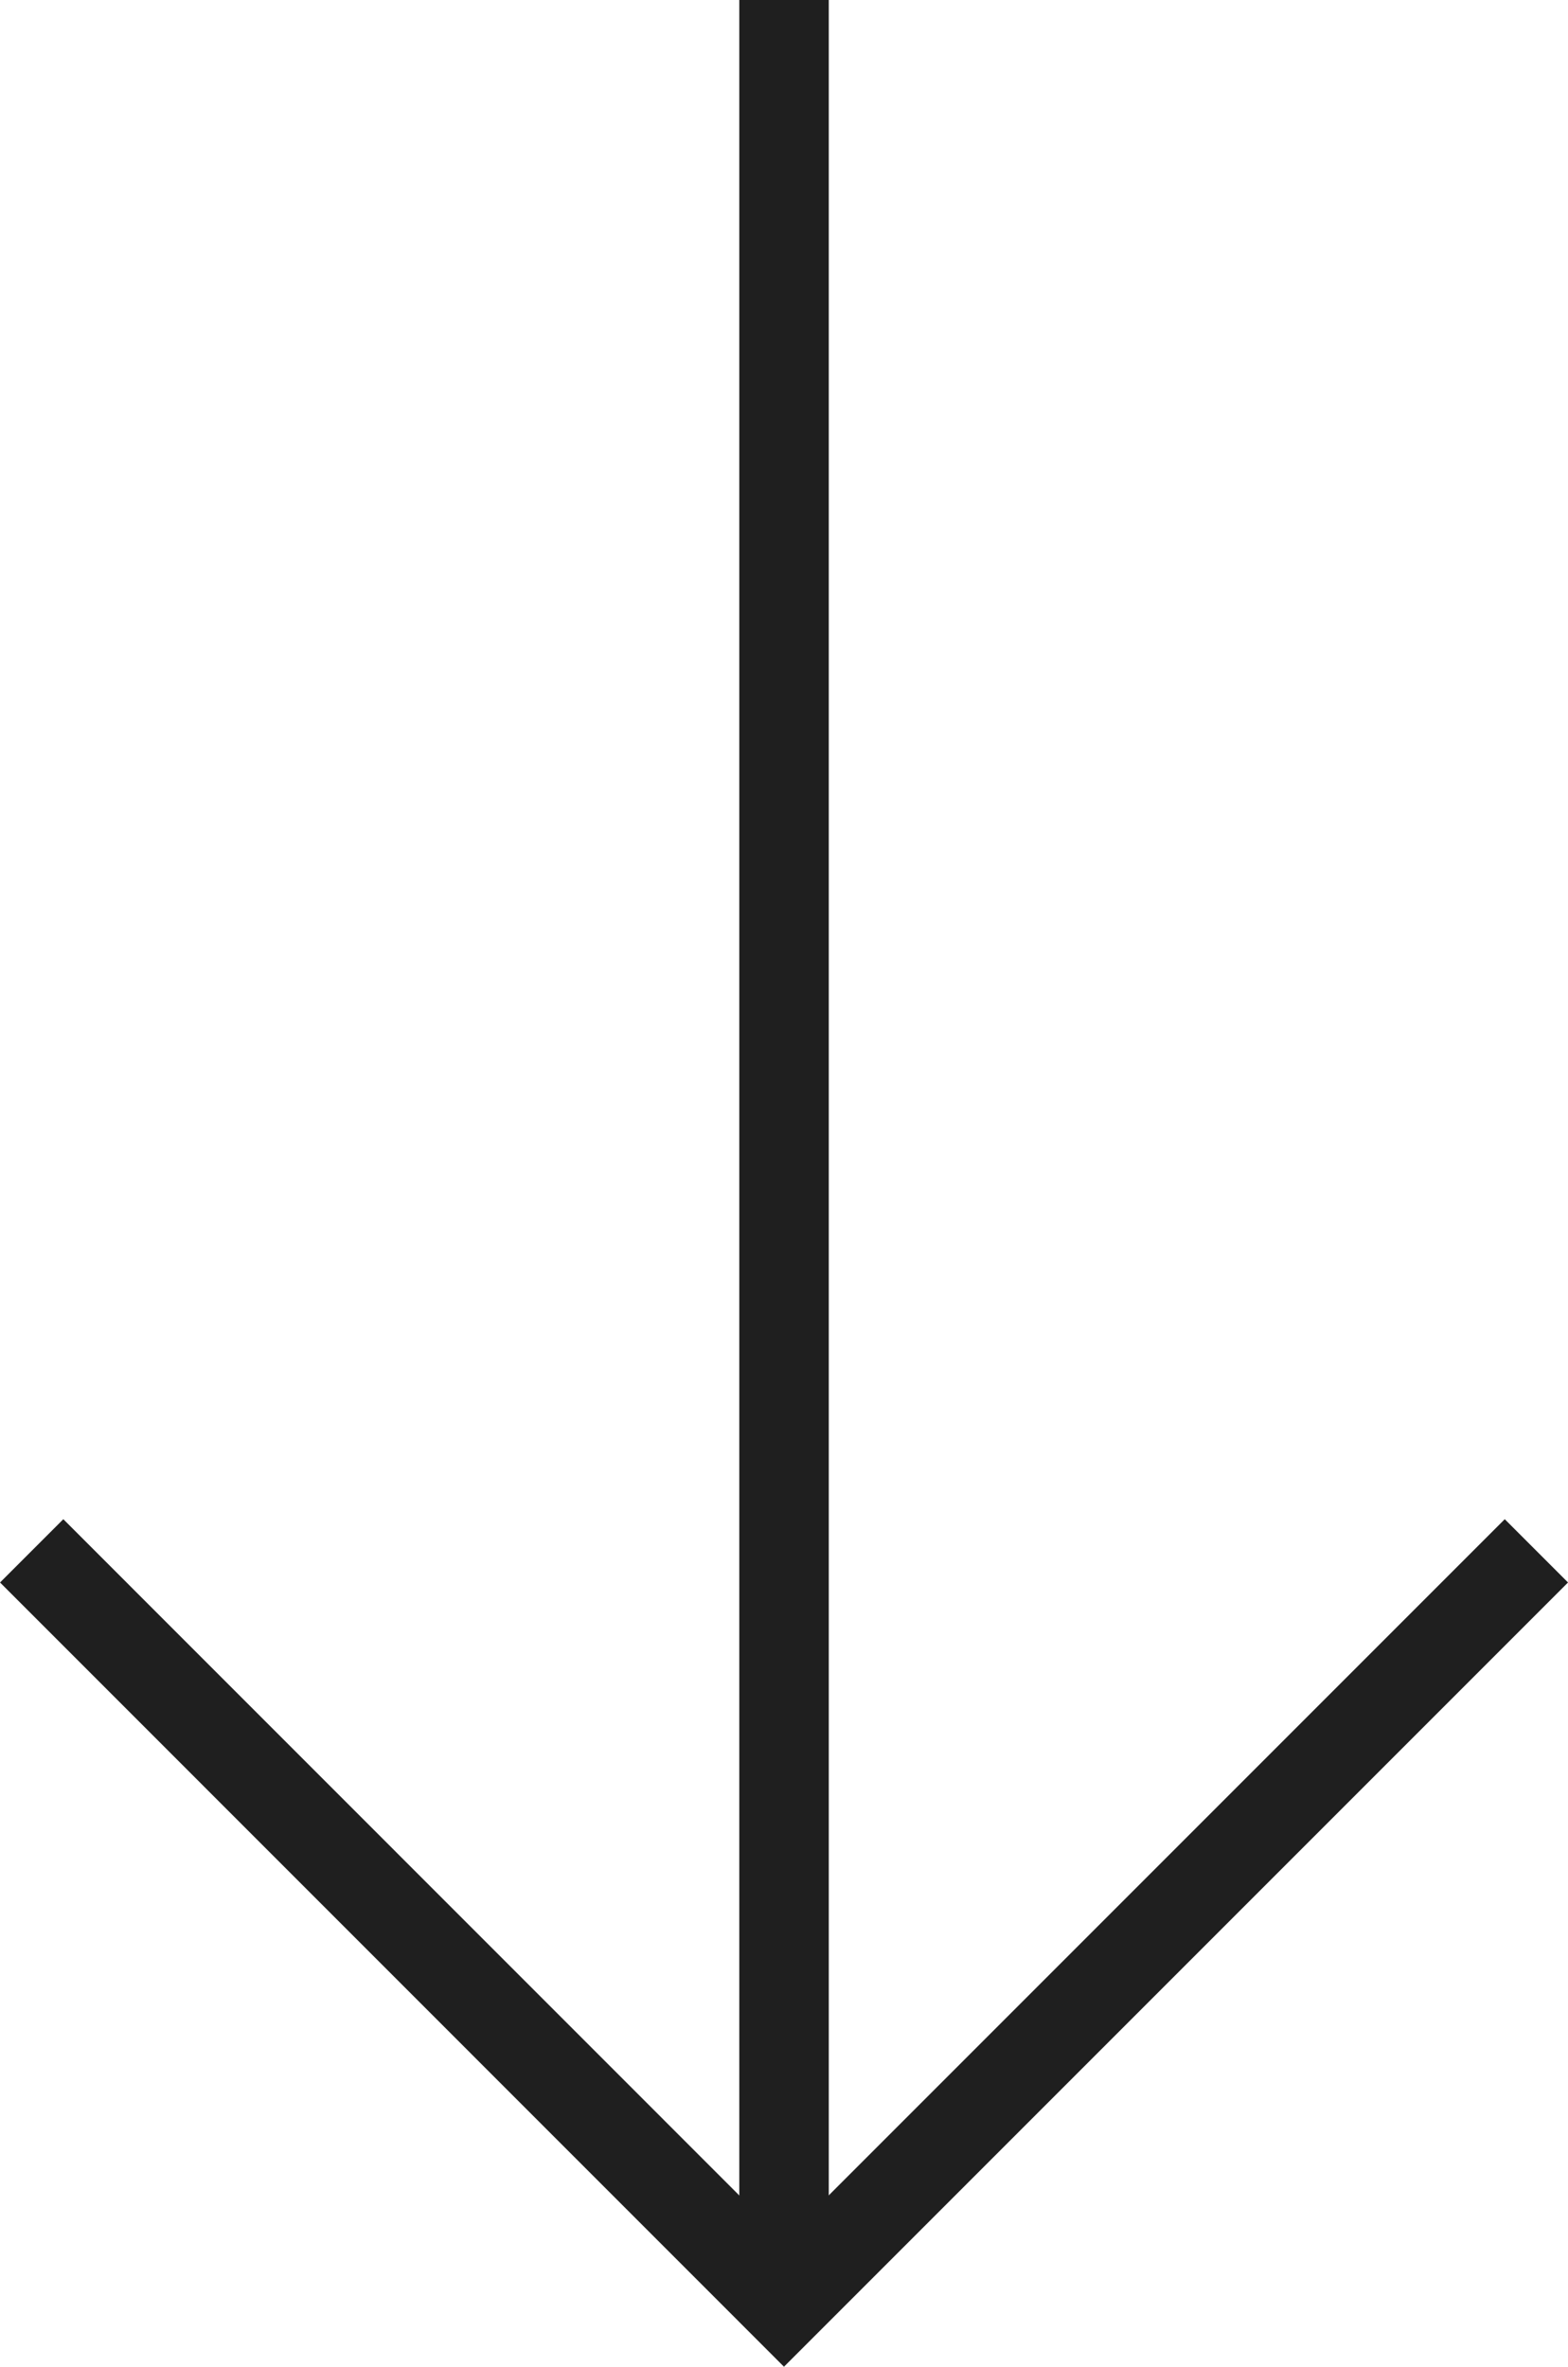 <svg xmlns="http://www.w3.org/2000/svg" width="26.285" height="39.665" viewBox="0 0 26.285 39.665">
  <g id="Сгруппировать_42548" data-name="Сгруппировать 42548" transform="translate(-1065.568 -746.087)">
    <path id="Контур_54760" data-name="Контур 54760" d="M12782.912-7669.759v38.6" transform="translate(-11704.201 8415.846)" fill="none" stroke="#1f1f1f" stroke-width="1.5"/>
    <path id="Контур_54761" data-name="Контур 54761" d="M12756.1-7612.992l12.611,12.613,12.613-12.613" transform="translate(-11690.001 8385.07)" fill="none" stroke="#1f1f1f" stroke-width="1.5"/>
  </g>
</svg>
